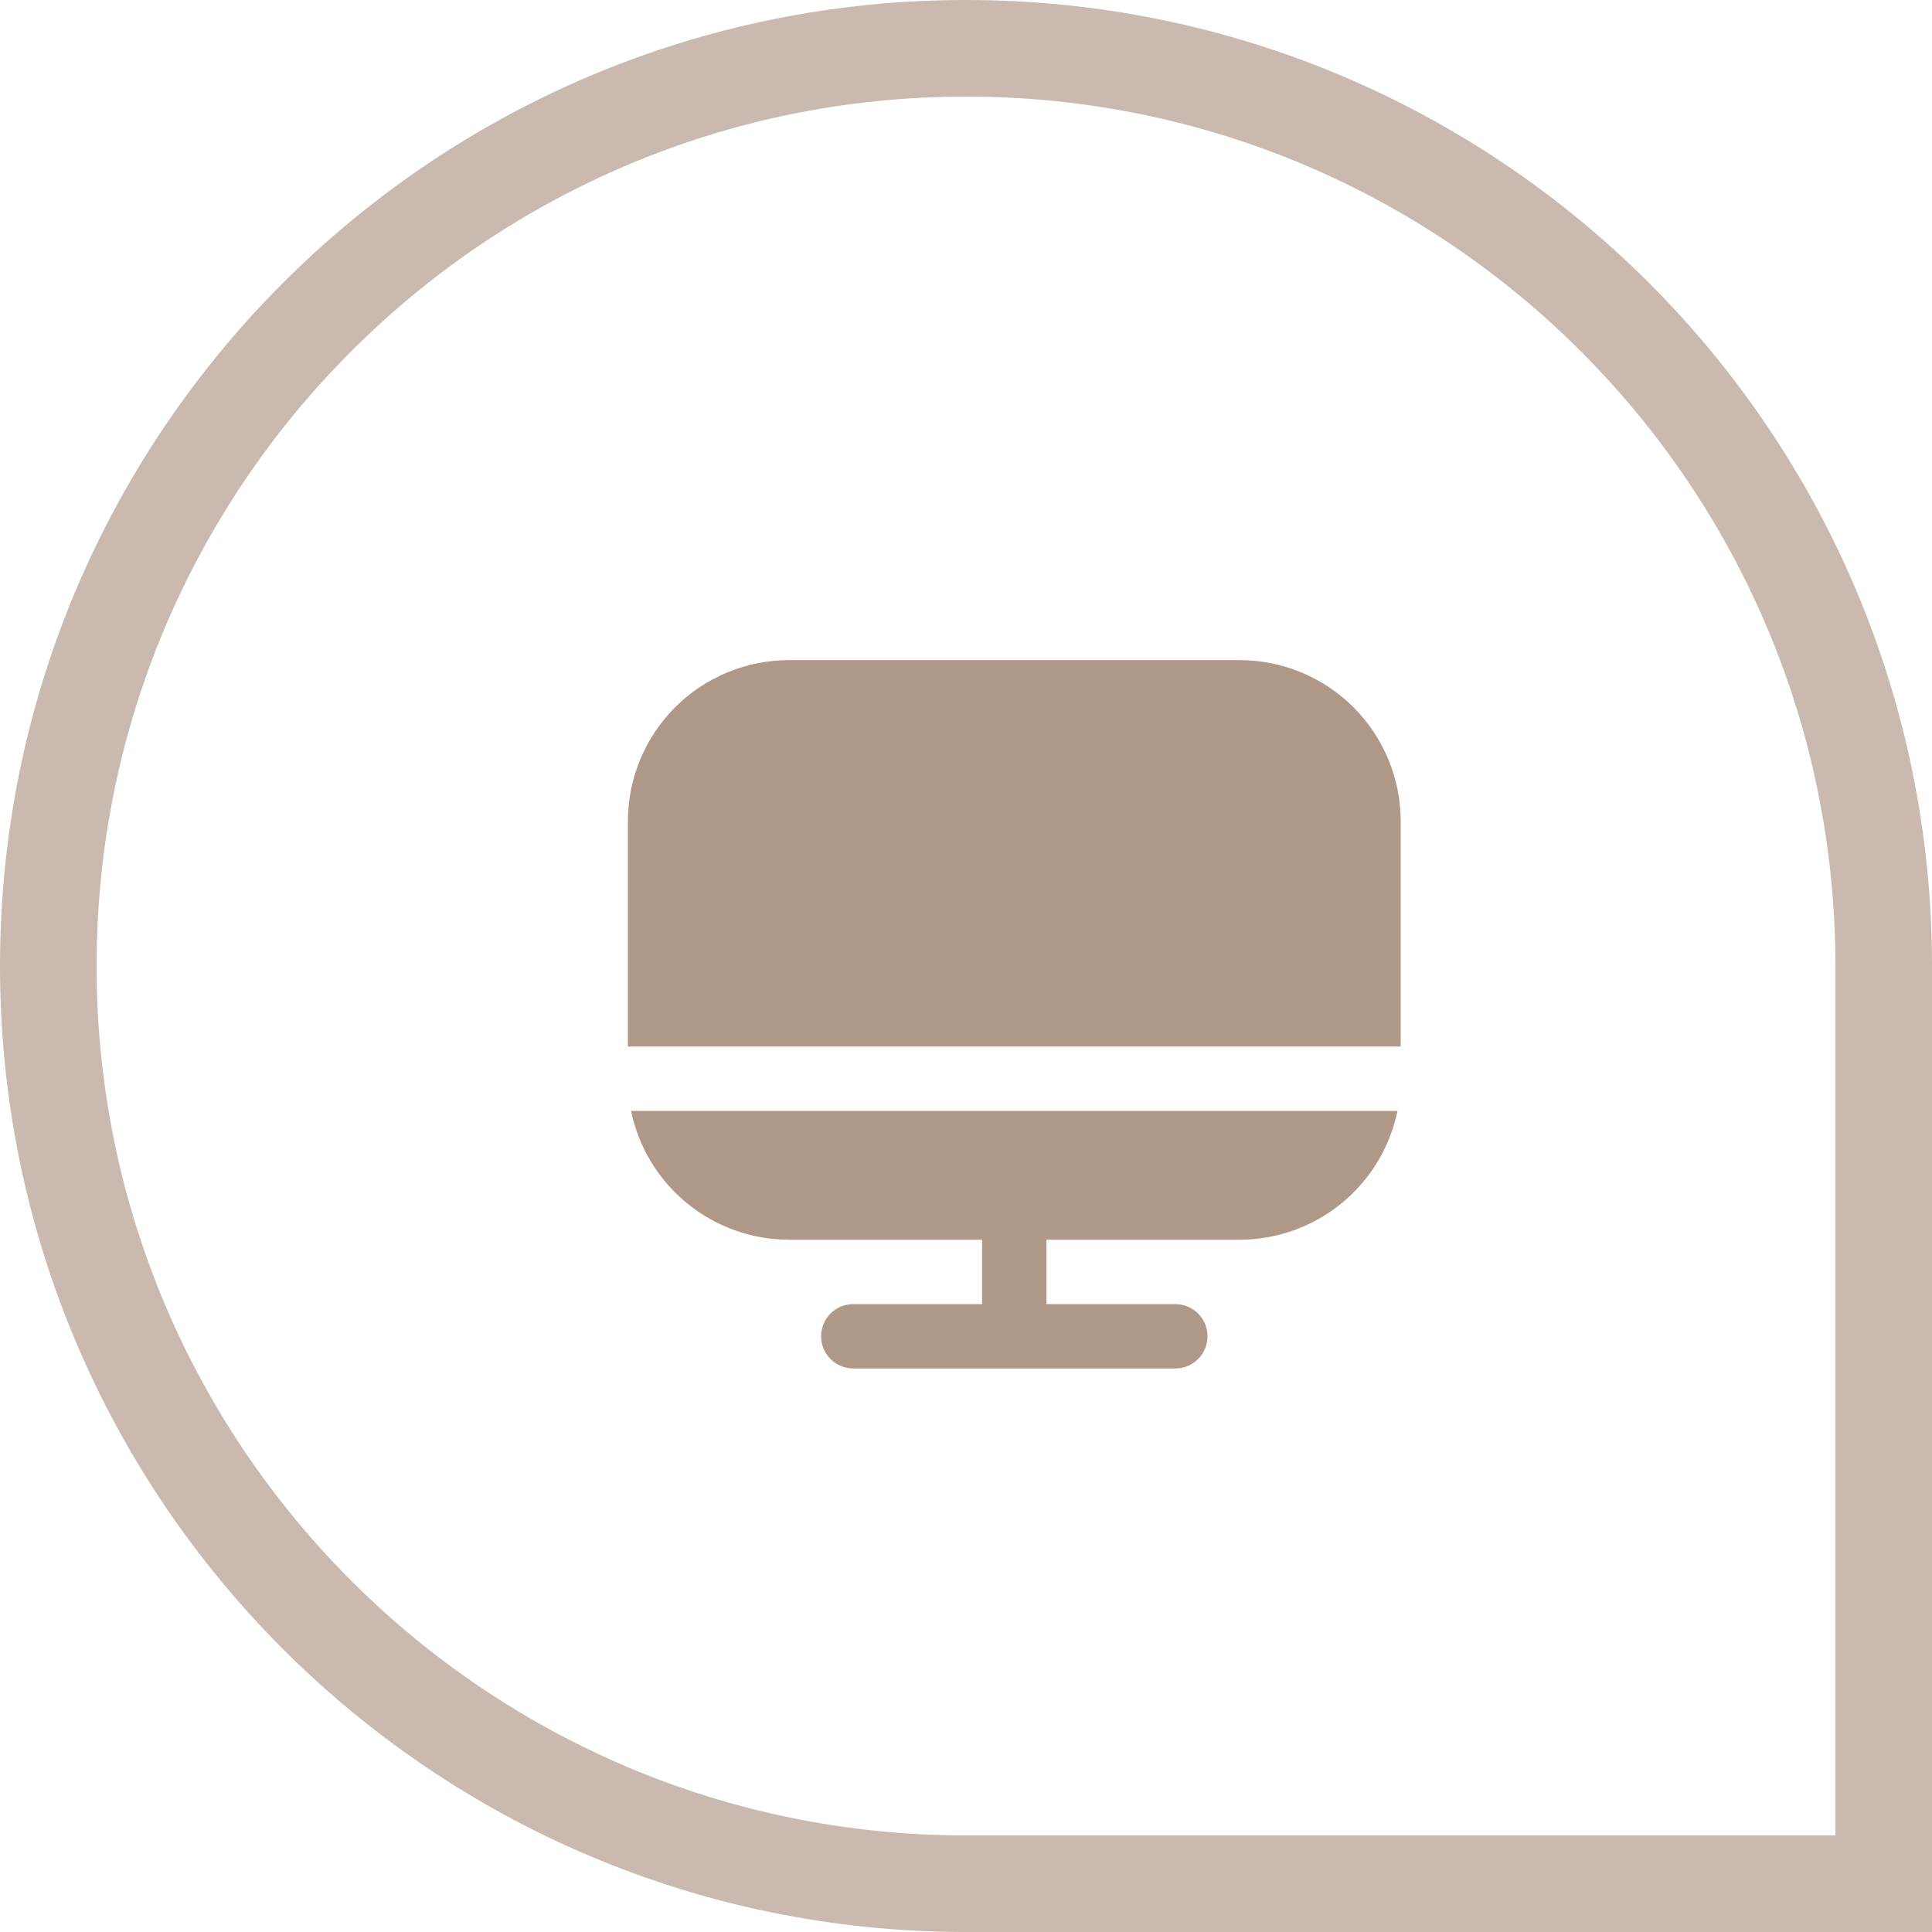 <?xml version="1.0" encoding="UTF-8"?> <svg xmlns="http://www.w3.org/2000/svg" width="40" height="40" viewBox="0 0 40 40" fill="none"><path d="M39 20V39H20C9.507 39 1 30.493 1 20C1 9.507 9.507 1 20 1C30.493 1 39 9.507 39 20Z" stroke="#C9B9AE" stroke-width="2"></path><g clip-path="url(#clip0_737_14831)"><path d="M16.333 25.667H20.333V27H17.666C17.49 27 17.32 27.07 17.195 27.195C17.07 27.32 17 27.49 17 27.667C17 27.843 17.07 28.013 17.195 28.138C17.32 28.263 17.49 28.333 17.666 28.333H24.333C24.51 28.333 24.68 28.263 24.805 28.138C24.93 28.013 25 27.843 25 27.667C25 27.49 24.93 27.32 24.805 27.195C24.68 27.07 24.51 27 24.333 27H21.666V25.667H25.666C26.434 25.666 27.179 25.4 27.774 24.914C28.369 24.428 28.778 23.752 28.933 23H13.066C13.221 23.752 13.63 24.428 14.226 24.914C14.821 25.4 15.565 25.666 16.333 25.667Z" fill="#B09888"></path><path d="M25.667 13.667H16.333C15.45 13.668 14.602 14.019 13.977 14.644C13.353 15.269 13.001 16.116 13 17V21.667H29V17C28.999 16.116 28.647 15.269 28.023 14.644C27.398 14.019 26.55 13.668 25.667 13.667Z" fill="#B09888"></path></g><defs><clipPath id="clip0_737_14831"><rect width="16" height="16" fill="white" transform="translate(13 13)"></rect></clipPath></defs></svg> 
